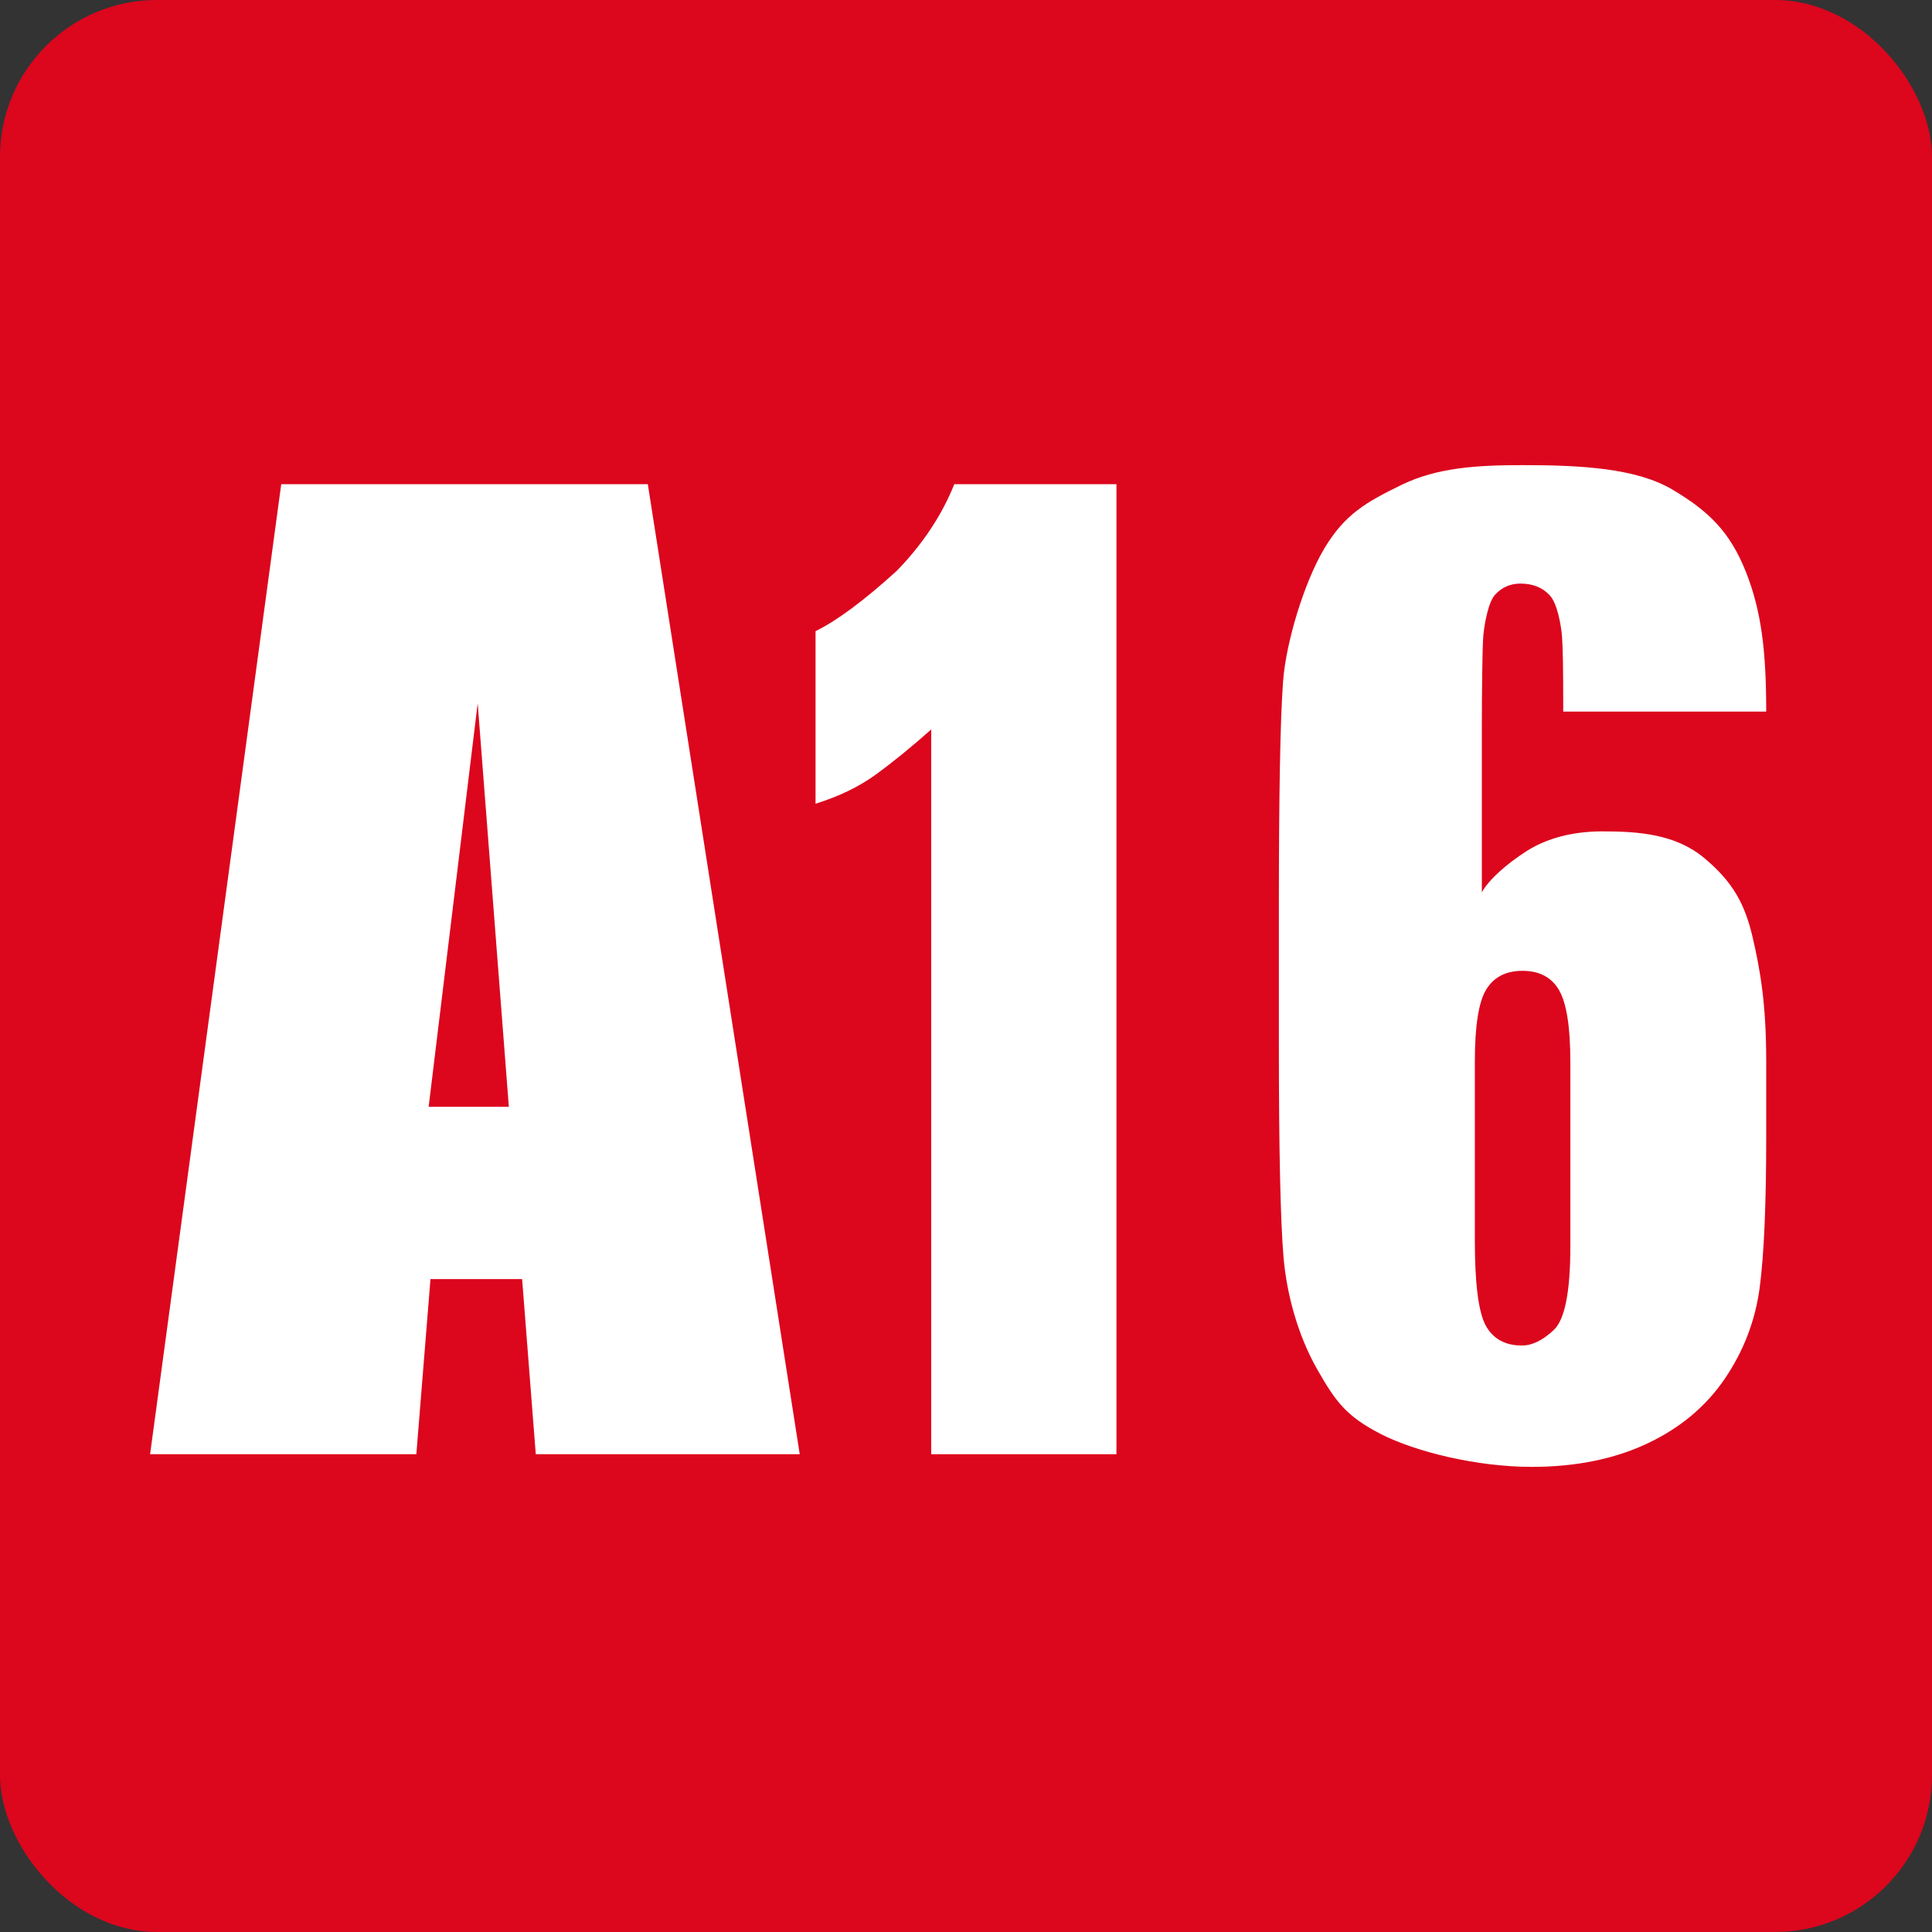 <?xml version="1.0" encoding="UTF-8"?>
<svg width="16px" height="16px" viewBox="0 0 16 16" version="1.1" xmlns="http://www.w3.org/2000/svg" xmlns:xlink="http://www.w3.org/1999/xlink">
  <rect x="0" y="0" width="16" height="16" fill="#333333" stroke="none"/>
  <title>A16</title>
  <desc>A16</desc>
    <g id="_Assets/Badge/badge_Ratings_Brazil/A16" stroke="none" stroke-width="1" fill="none" fill-rule="evenodd">
        <g id="Vector-Trace">
            <rect id="Plate" fill="#DC061D" x="0" y="0" width="16" height="16" rx="1.3"></rect>
            <path d="M14.627,5.893 L12.946,5.893 C12.946,5.522 12.943,5.37 12.936,5.273 C12.929,5.177 12.896,4.997 12.836,4.932 C12.776,4.866 12.695,4.833 12.592,4.833 C12.506,4.833 12.436,4.865 12.38,4.927 C12.325,4.989 12.293,5.168 12.284,5.266 C12.276,5.364 12.272,5.738 12.272,6.036 L12.272,7.389 C12.332,7.283 12.476,7.155 12.642,7.049 C12.809,6.942 13.025,6.885 13.269,6.885 C13.577,6.885 13.878,6.909 14.114,7.106 C14.35,7.303 14.45,7.485 14.514,7.76 C14.578,8.035 14.627,8.316 14.627,8.785 L14.627,9.419 C14.627,9.976 14.609,10.391 14.573,10.663 C14.537,10.935 14.441,11.187 14.284,11.418 C14.127,11.649 13.912,11.828 13.639,11.956 C13.366,12.084 13.047,12.148 12.684,12.148 C12.232,12.148 11.726,12.024 11.437,11.877 C11.149,11.729 11.061,11.609 10.904,11.332 C10.748,11.055 10.657,10.722 10.63,10.417 C10.604,10.112 10.591,9.521 10.591,8.642 L10.591,7.541 C10.591,6.594 10.602,5.96 10.626,5.641 C10.65,5.321 10.798,4.828 10.967,4.543 C11.137,4.258 11.315,4.158 11.608,4.015 C11.901,3.873 12.226,3.852 12.609,3.852 C13.081,3.852 13.549,3.875 13.851,4.055 C14.154,4.235 14.327,4.406 14.458,4.734 C14.588,5.061 14.627,5.395 14.627,5.893 Z M13.005,8.796 C13.005,8.507 12.974,8.309 12.912,8.201 C12.85,8.094 12.749,8.04 12.609,8.04 C12.472,8.04 12.372,8.091 12.309,8.194 C12.245,8.296 12.214,8.497 12.214,8.796 L12.214,10.271 C12.214,10.631 12.244,10.866 12.304,10.977 C12.364,11.087 12.464,11.143 12.604,11.143 C12.689,11.143 12.777,11.1 12.868,11.014 C12.959,10.929 13.005,10.698 13.005,10.322 L13.005,8.796 Z M5.365,4.01 L6.623,12.043 L4.437,12.043 L4.324,10.593 L3.565,10.593 L3.448,12.043 L1.243,12.043 L2.329,4.01 L5.365,4.01 Z M3.956,5.824 L3.55,9.165 L3.553,9.166 L4.214,9.166 L3.956,5.824 Z M6.754,5.227 C6.93,5.141 7.154,4.975 7.426,4.728 C7.641,4.507 7.8,4.267 7.903,4.01 L9.246,4.01 L9.246,12.043 L7.712,12.043 L7.712,6.041 C7.543,6.191 7.389,6.316 7.251,6.416 C7.113,6.516 6.947,6.596 6.754,6.656 L6.754,5.227 Z" id="Combined-Shape" fill="#FFFFFF" fill-rule="nonzero"></path>
        </g>
    </g>
</svg>